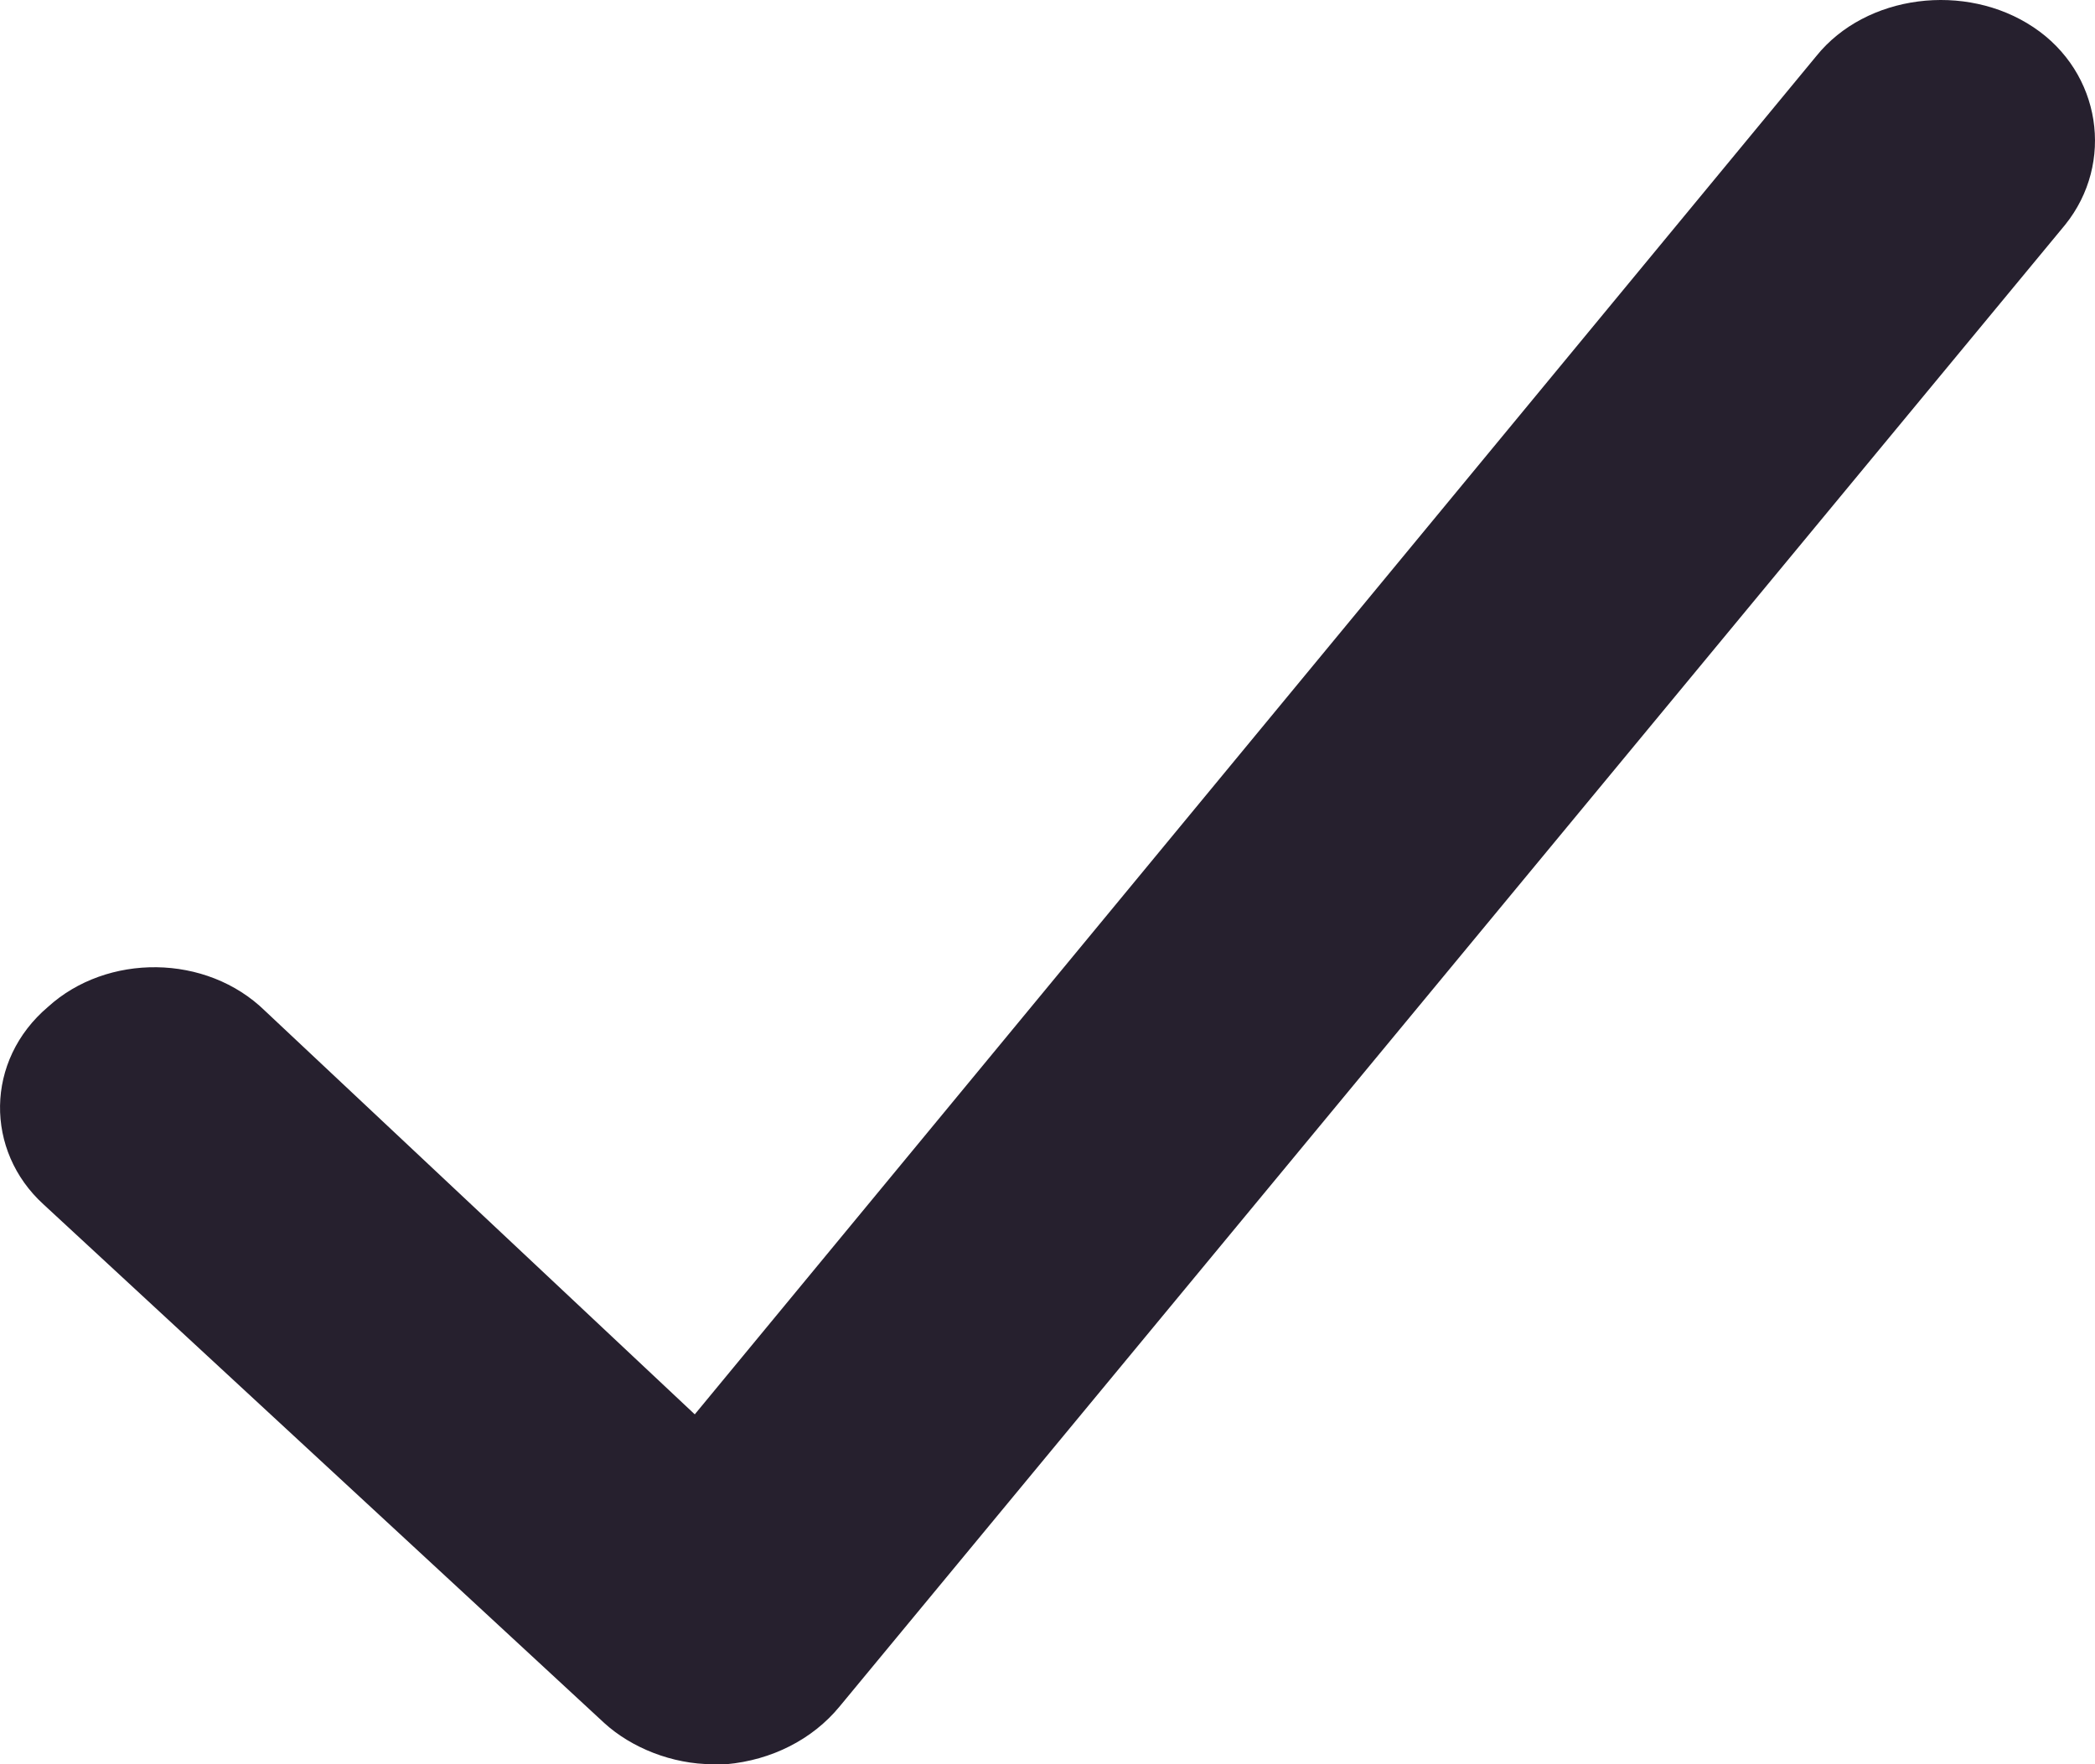 <svg width="19" height="16" viewBox="0 0 19 16" fill="none" xmlns="http://www.w3.org/2000/svg">
<path d="M6.465 16C6.096 16 5.727 15.851 5.481 15.627L0.395 10.923C-0.138 10.438 -0.138 9.617 0.436 9.131C0.969 8.646 1.871 8.646 2.405 9.169L6.301 12.827L16.473 0.508C16.924 -0.052 17.827 -0.164 18.442 0.247C19.057 0.657 19.18 1.479 18.729 2.039L7.614 15.477C7.368 15.776 6.998 15.963 6.588 16C6.547 16 6.506 16 6.465 16Z" fill="#26202E"/>
</svg>

